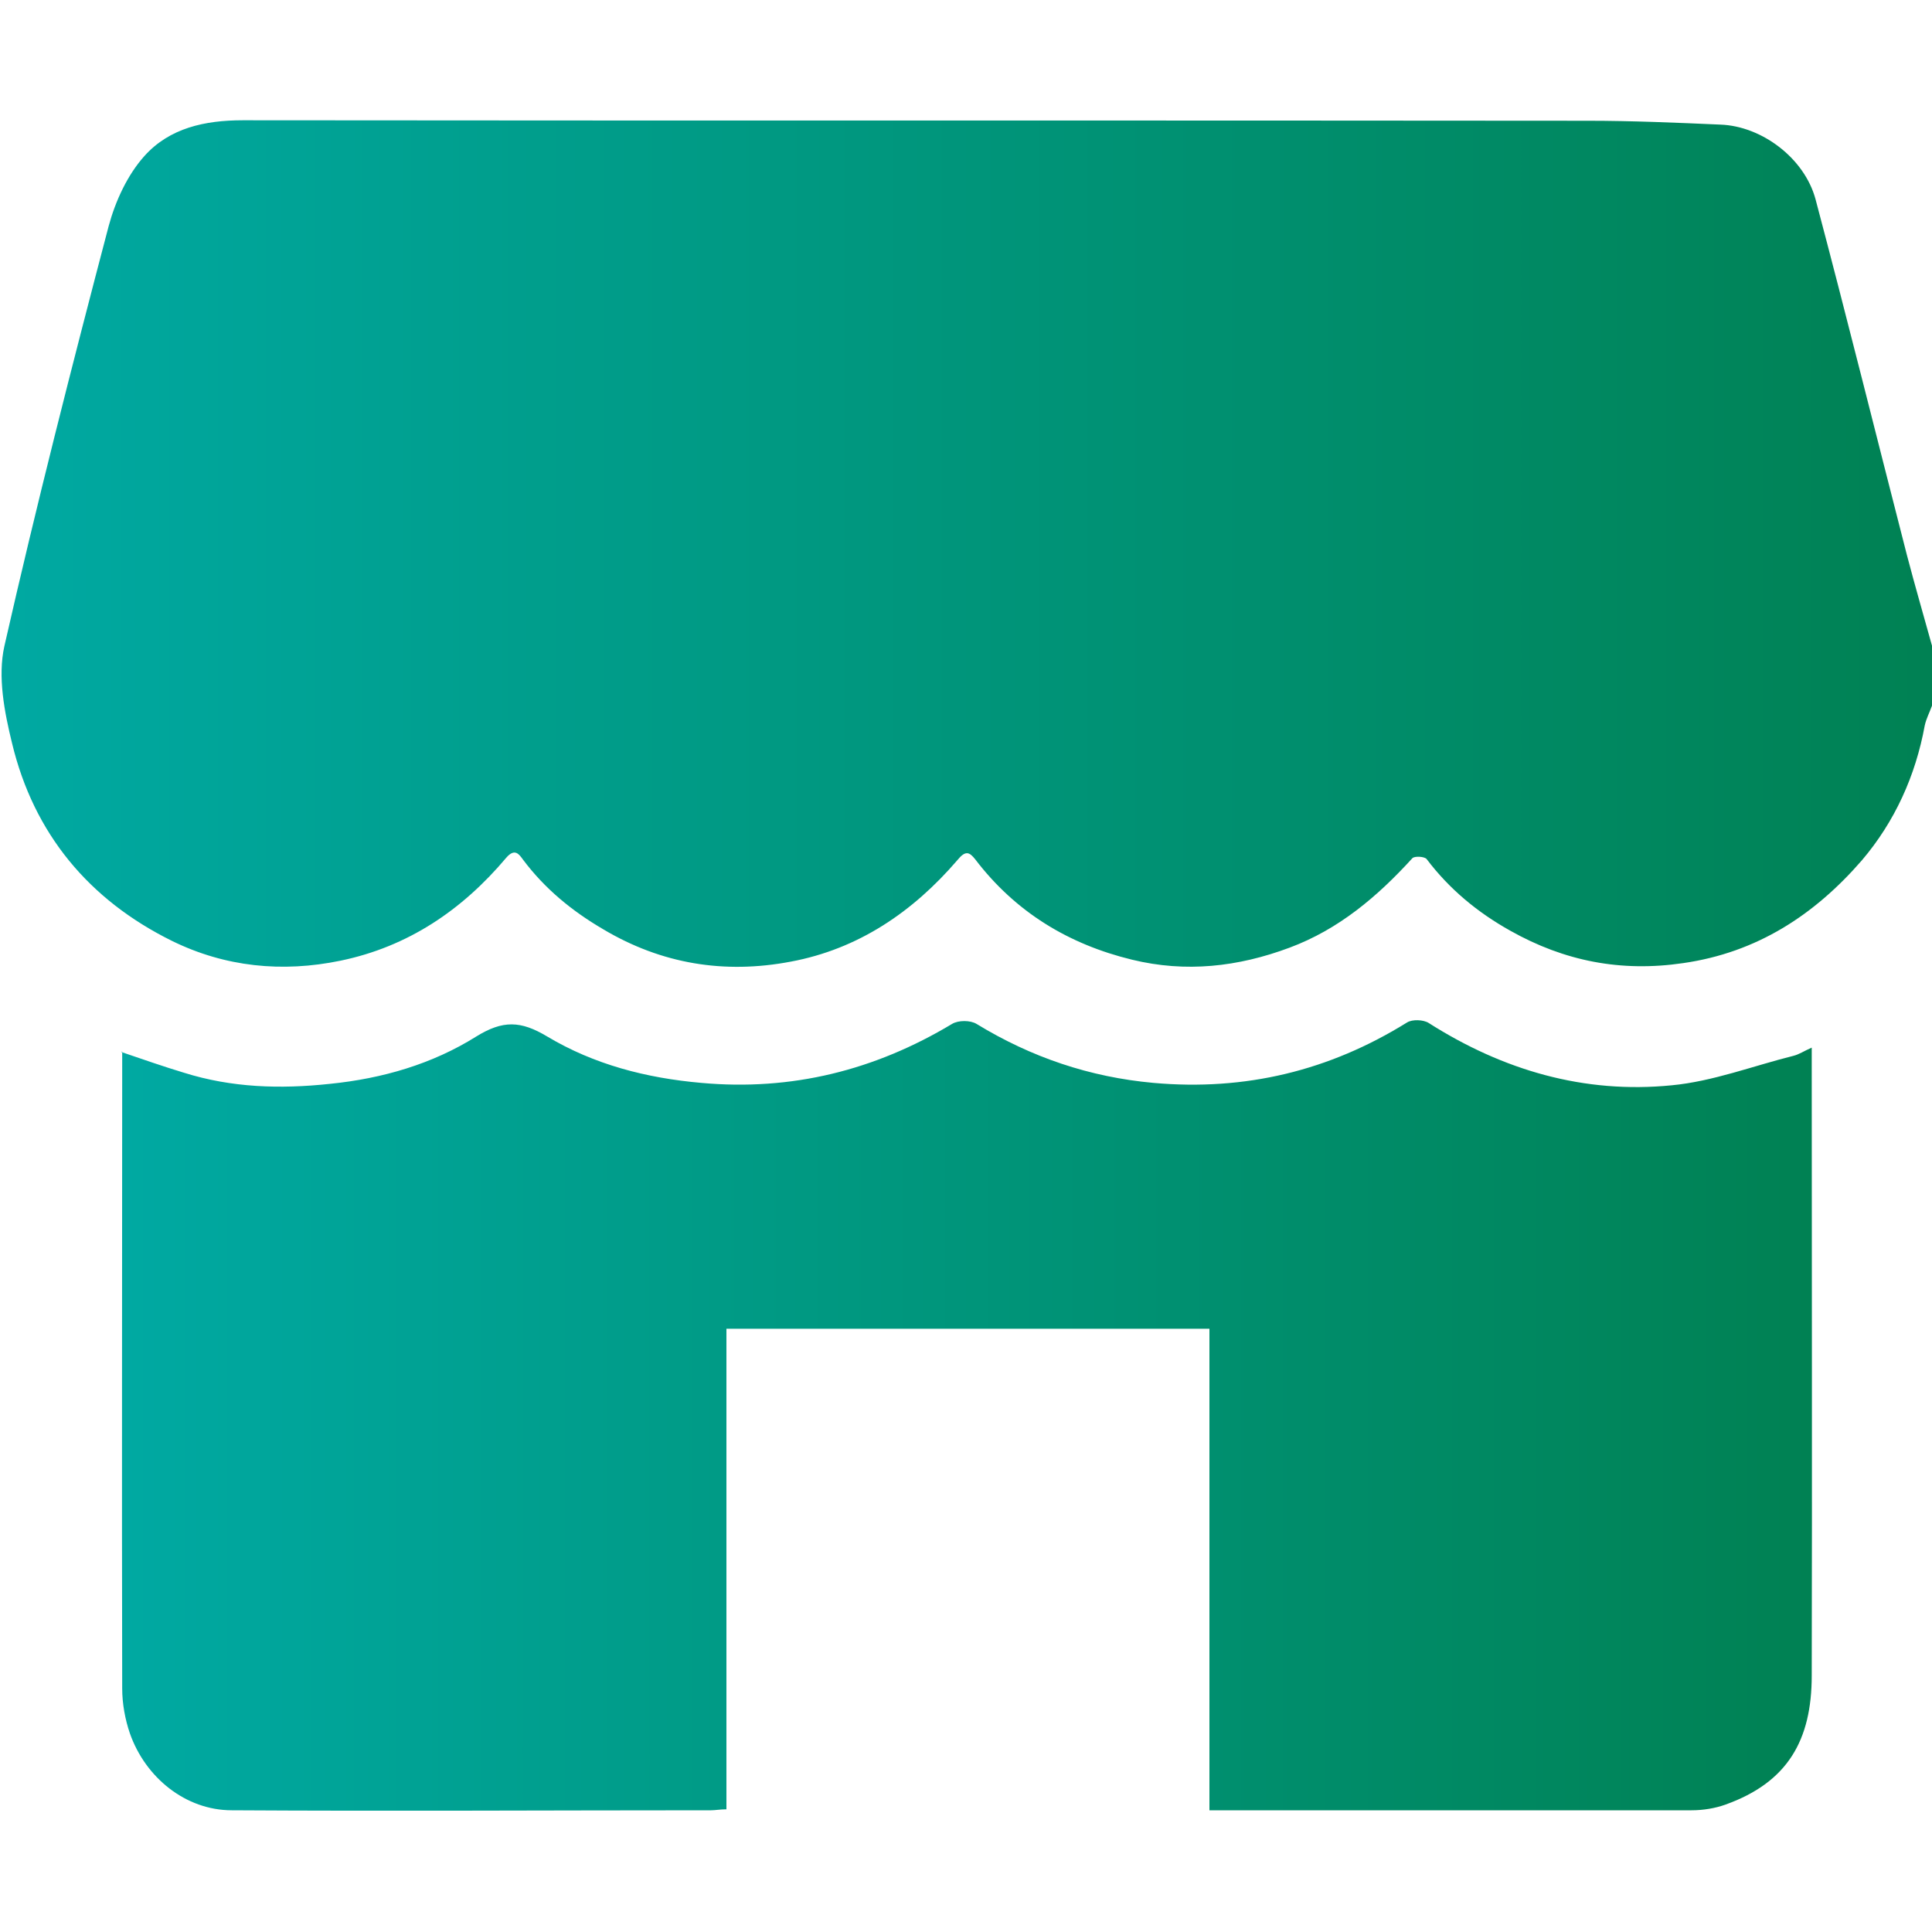 <?xml version="1.0" encoding="UTF-8"?>
<svg id="Layer_4" data-name="Layer 4" xmlns="http://www.w3.org/2000/svg" xmlns:xlink="http://www.w3.org/1999/xlink" viewBox="0 0 40 40">
  <defs>
    <style>
      .cls-1 {
        fill: url(#linear-gradient-2);
      }

      .cls-2 {
        fill: url(#linear-gradient);
      }
    </style>
    <linearGradient id="linear-gradient" x1="0" y1="11.26" x2="40" y2="11.26" gradientUnits="userSpaceOnUse">
      <stop offset="0" stop-color="#00a9a2"/>
      <stop offset="1" stop-color="#008153"/>
    </linearGradient>
    <linearGradient id="linear-gradient-2" x1="2.51" y1="29.32" x2="37.5" y2="29.32" xlink:href="#linear-gradient"/>
  </defs>
  <path class="cls-2" d="m40,13.44v1.17c-.05.14-.12.27-.15.41-.19,1.04-.62,1.99-1.3,2.79-.98,1.13-2.17,1.91-3.7,2.13-1.29.19-2.46-.04-3.58-.67-.68-.38-1.26-.86-1.73-1.48-.04-.06-.26-.07-.3-.02-.72.79-1.52,1.47-2.54,1.85-1.07.4-2.15.52-3.26.25-1.32-.32-2.42-.99-3.25-2.08-.12-.15-.2-.19-.37.02-.92,1.07-2.05,1.84-3.45,2.1-1.37.26-2.67.05-3.88-.67-.65-.38-1.21-.84-1.66-1.44-.08-.11-.17-.25-.35-.04-.91,1.08-2.03,1.84-3.43,2.13-1.21.25-2.39.13-3.49-.41-1.72-.85-2.86-2.22-3.31-4.09-.16-.65-.3-1.38-.16-2.01.66-2.91,1.4-5.81,2.16-8.7.14-.52.39-1.06.74-1.45.52-.58,1.25-.74,2.04-.74,9.28.01,18.56,0,27.84.01.92,0,1.84.04,2.75.08.85.03,1.74.69,1.97,1.55.65,2.45,1.26,4.91,1.89,7.36.17.65.36,1.3.54,1.95Z"/>
  <path class="cls-1" d="m2.51,21.78c.44.15.87.3,1.3.43.99.31,1.99.34,3.02.23,1.09-.11,2.12-.41,3.03-.98.55-.34.92-.33,1.47,0,.97.58,2.05.86,3.19.96,1.87.17,3.59-.26,5.19-1.22.13-.08.38-.08.51,0,1.13.69,2.34,1.1,3.66,1.22,1.9.17,3.64-.25,5.25-1.25.11-.07.34-.06.45.01,1.54.98,3.22,1.47,5.03,1.29.85-.08,1.68-.4,2.52-.61.12-.03.22-.1.38-.17v.43c0,4.19.01,8.38,0,12.57,0,1.34-.5,2.21-1.78,2.67-.22.08-.47.12-.71.12-3.27,0-6.53,0-9.8,0-.05,0-.1,0-.18,0v-9.97h-10v9.95c-.13,0-.23.02-.32.02-3.31,0-6.61.02-9.92,0-.96,0-1.79-.68-2.11-1.59-.1-.29-.16-.62-.16-.93-.01-4.29,0-8.59,0-12.88,0-.1,0-.2,0-.31Z"/>
</svg>